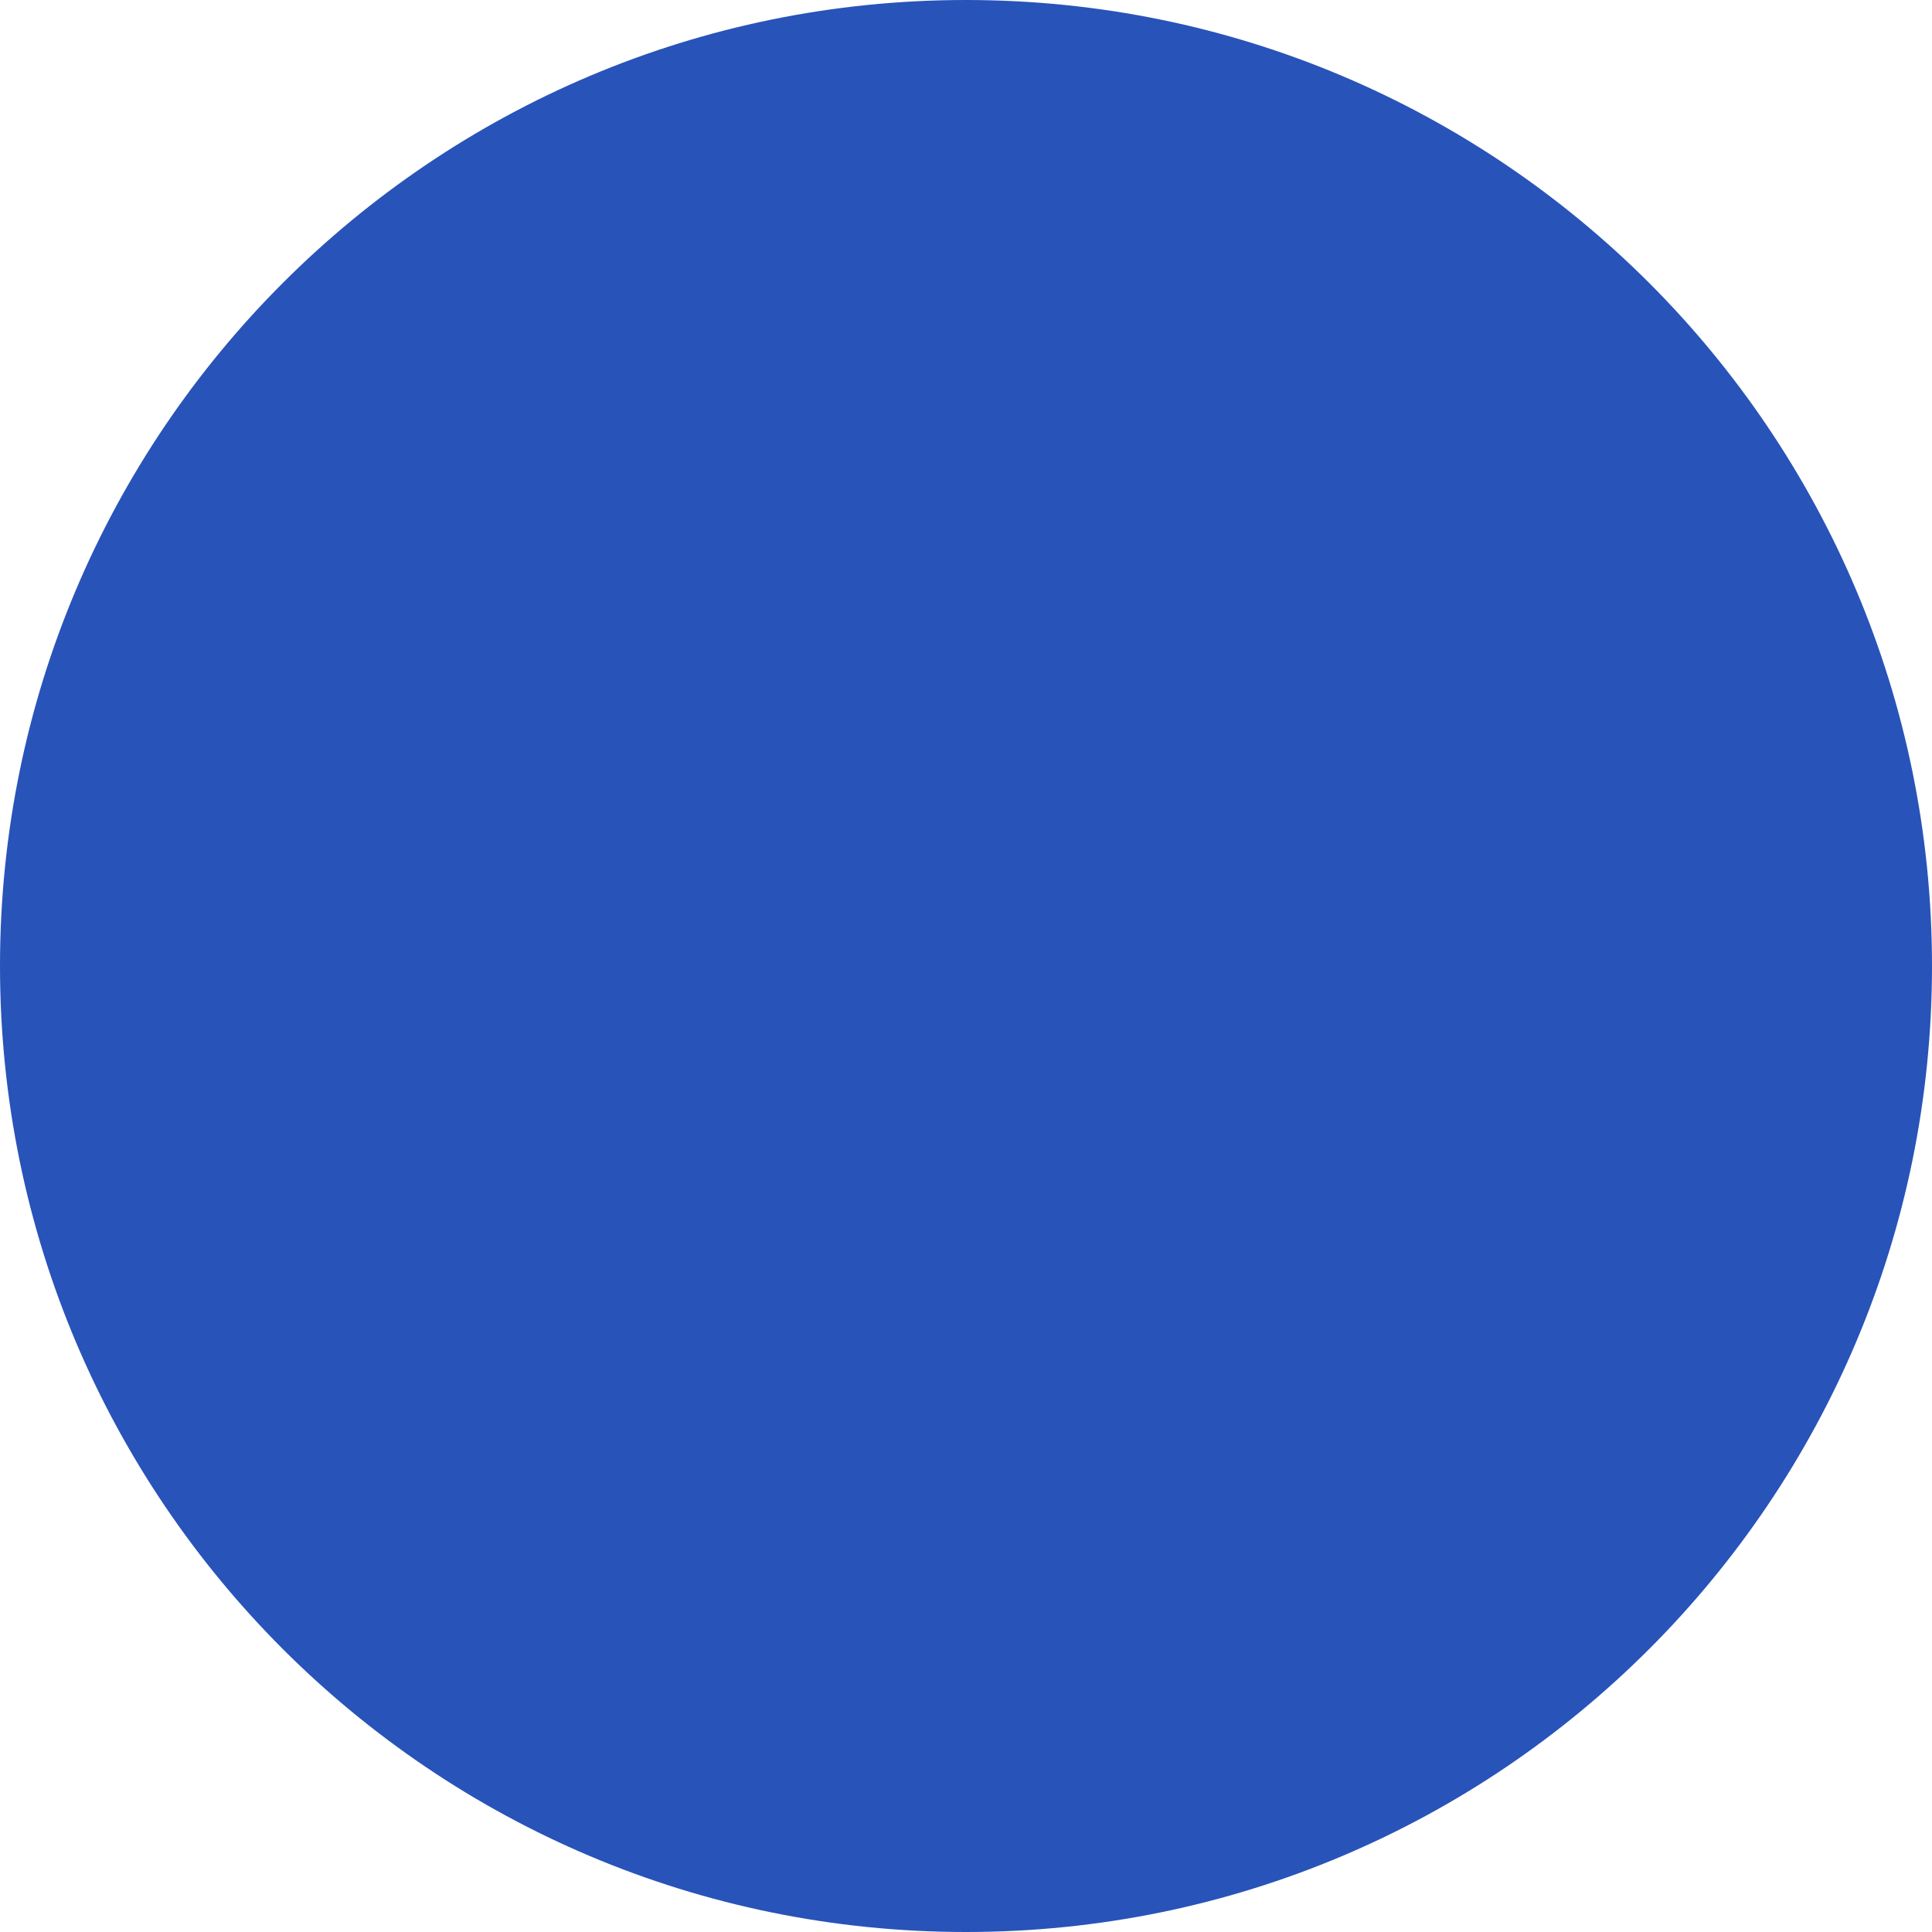 <?xml version="1.0" encoding="utf-8"?>
<!-- Generator: Adobe Illustrator 28.3.0, SVG Export Plug-In . SVG Version: 6.00 Build 0)  -->
<svg version="1.1" id="Ebene_1" xmlns="http://www.w3.org/2000/svg" xmlns:xlink="http://www.w3.org/1999/xlink" x="0px" y="0px"
	 viewBox="0 0 198.4 198.4" style="enable-background:new 0 0 198.4 198.4;" xml:space="preserve">
<style type="text/css">
	.st0{fill:#2853B9;}
</style>
<path class="st0" d="M198.4,99.2c0,54.8-44.4,99.2-99.2,99.2S0,154,0,99.2S44.4,0,99.2,0S198.4,44.4,198.4,99.2L198.4,99.2z"/>
</svg>
